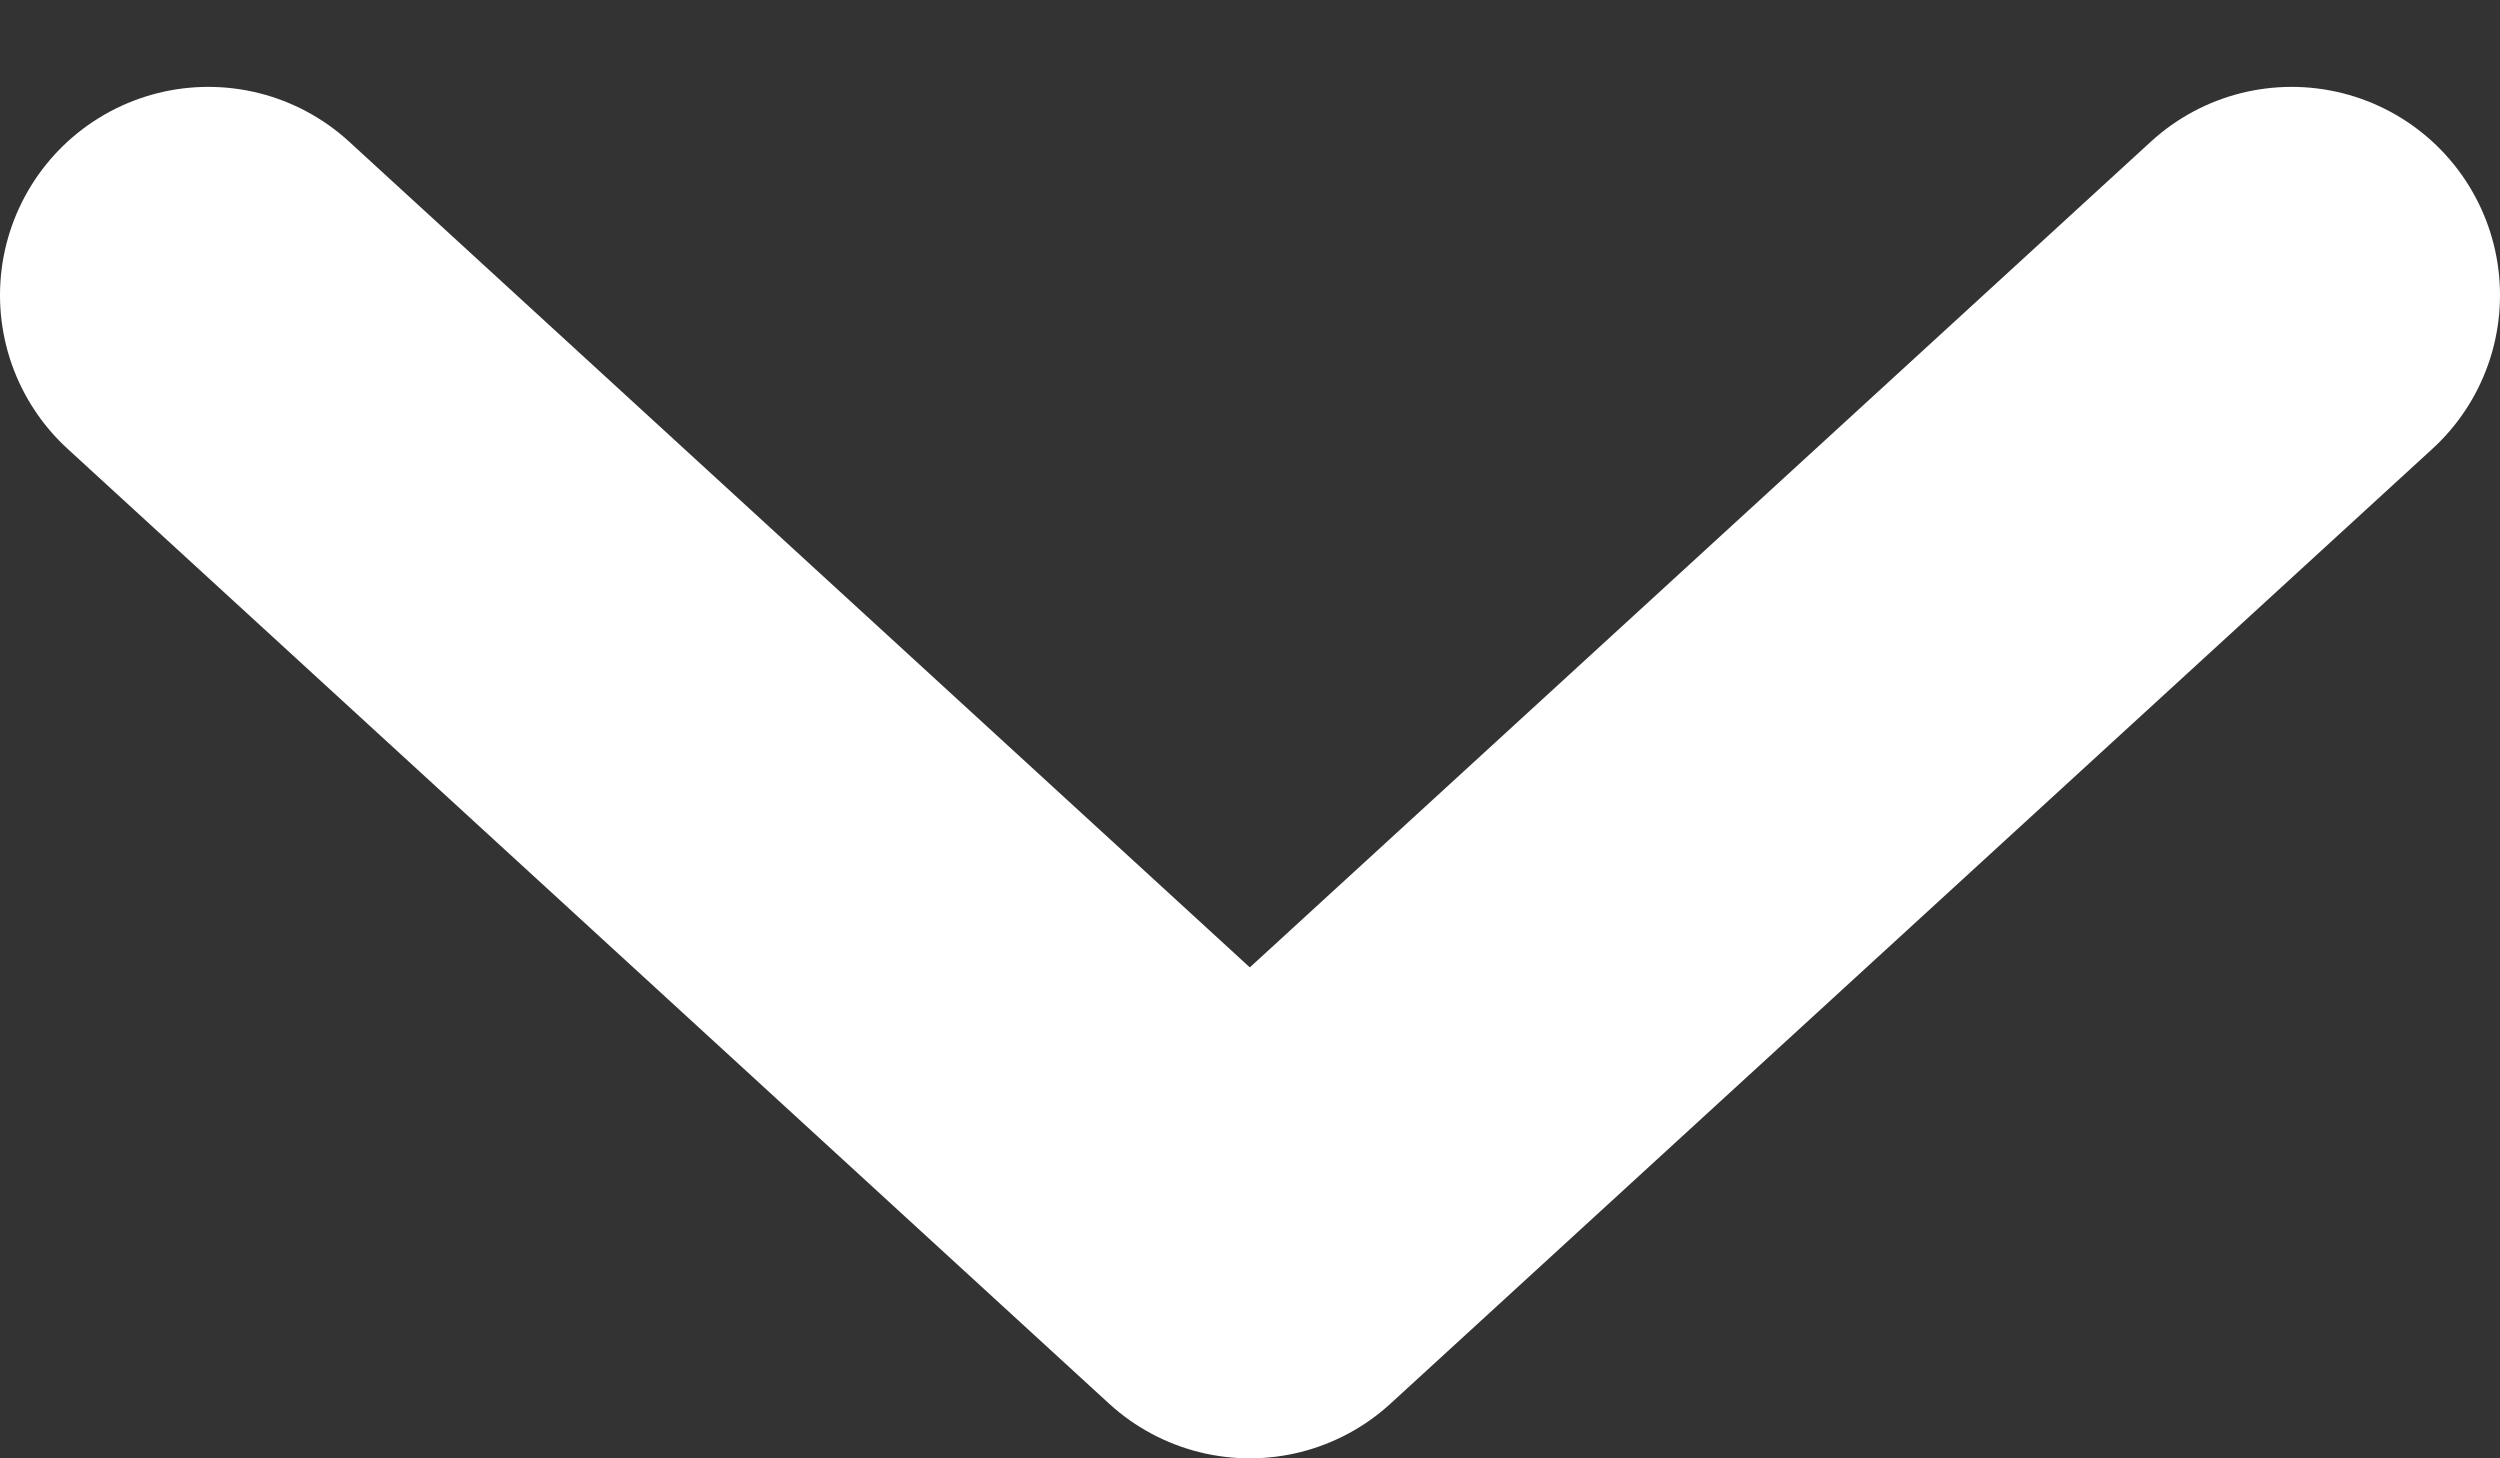 <svg width="12" height="7" viewBox="0 0 12 7" fill="none" xmlns="http://www.w3.org/2000/svg">
<rect x="0" y="0" width="12" height="7" fill="#333333" stroke="none"/>
<path d="M11 1.417L5.999 6L1 1.417" stroke="white" stroke-width="2" stroke-linecap="round" stroke-linejoin="round"/>
</svg>
